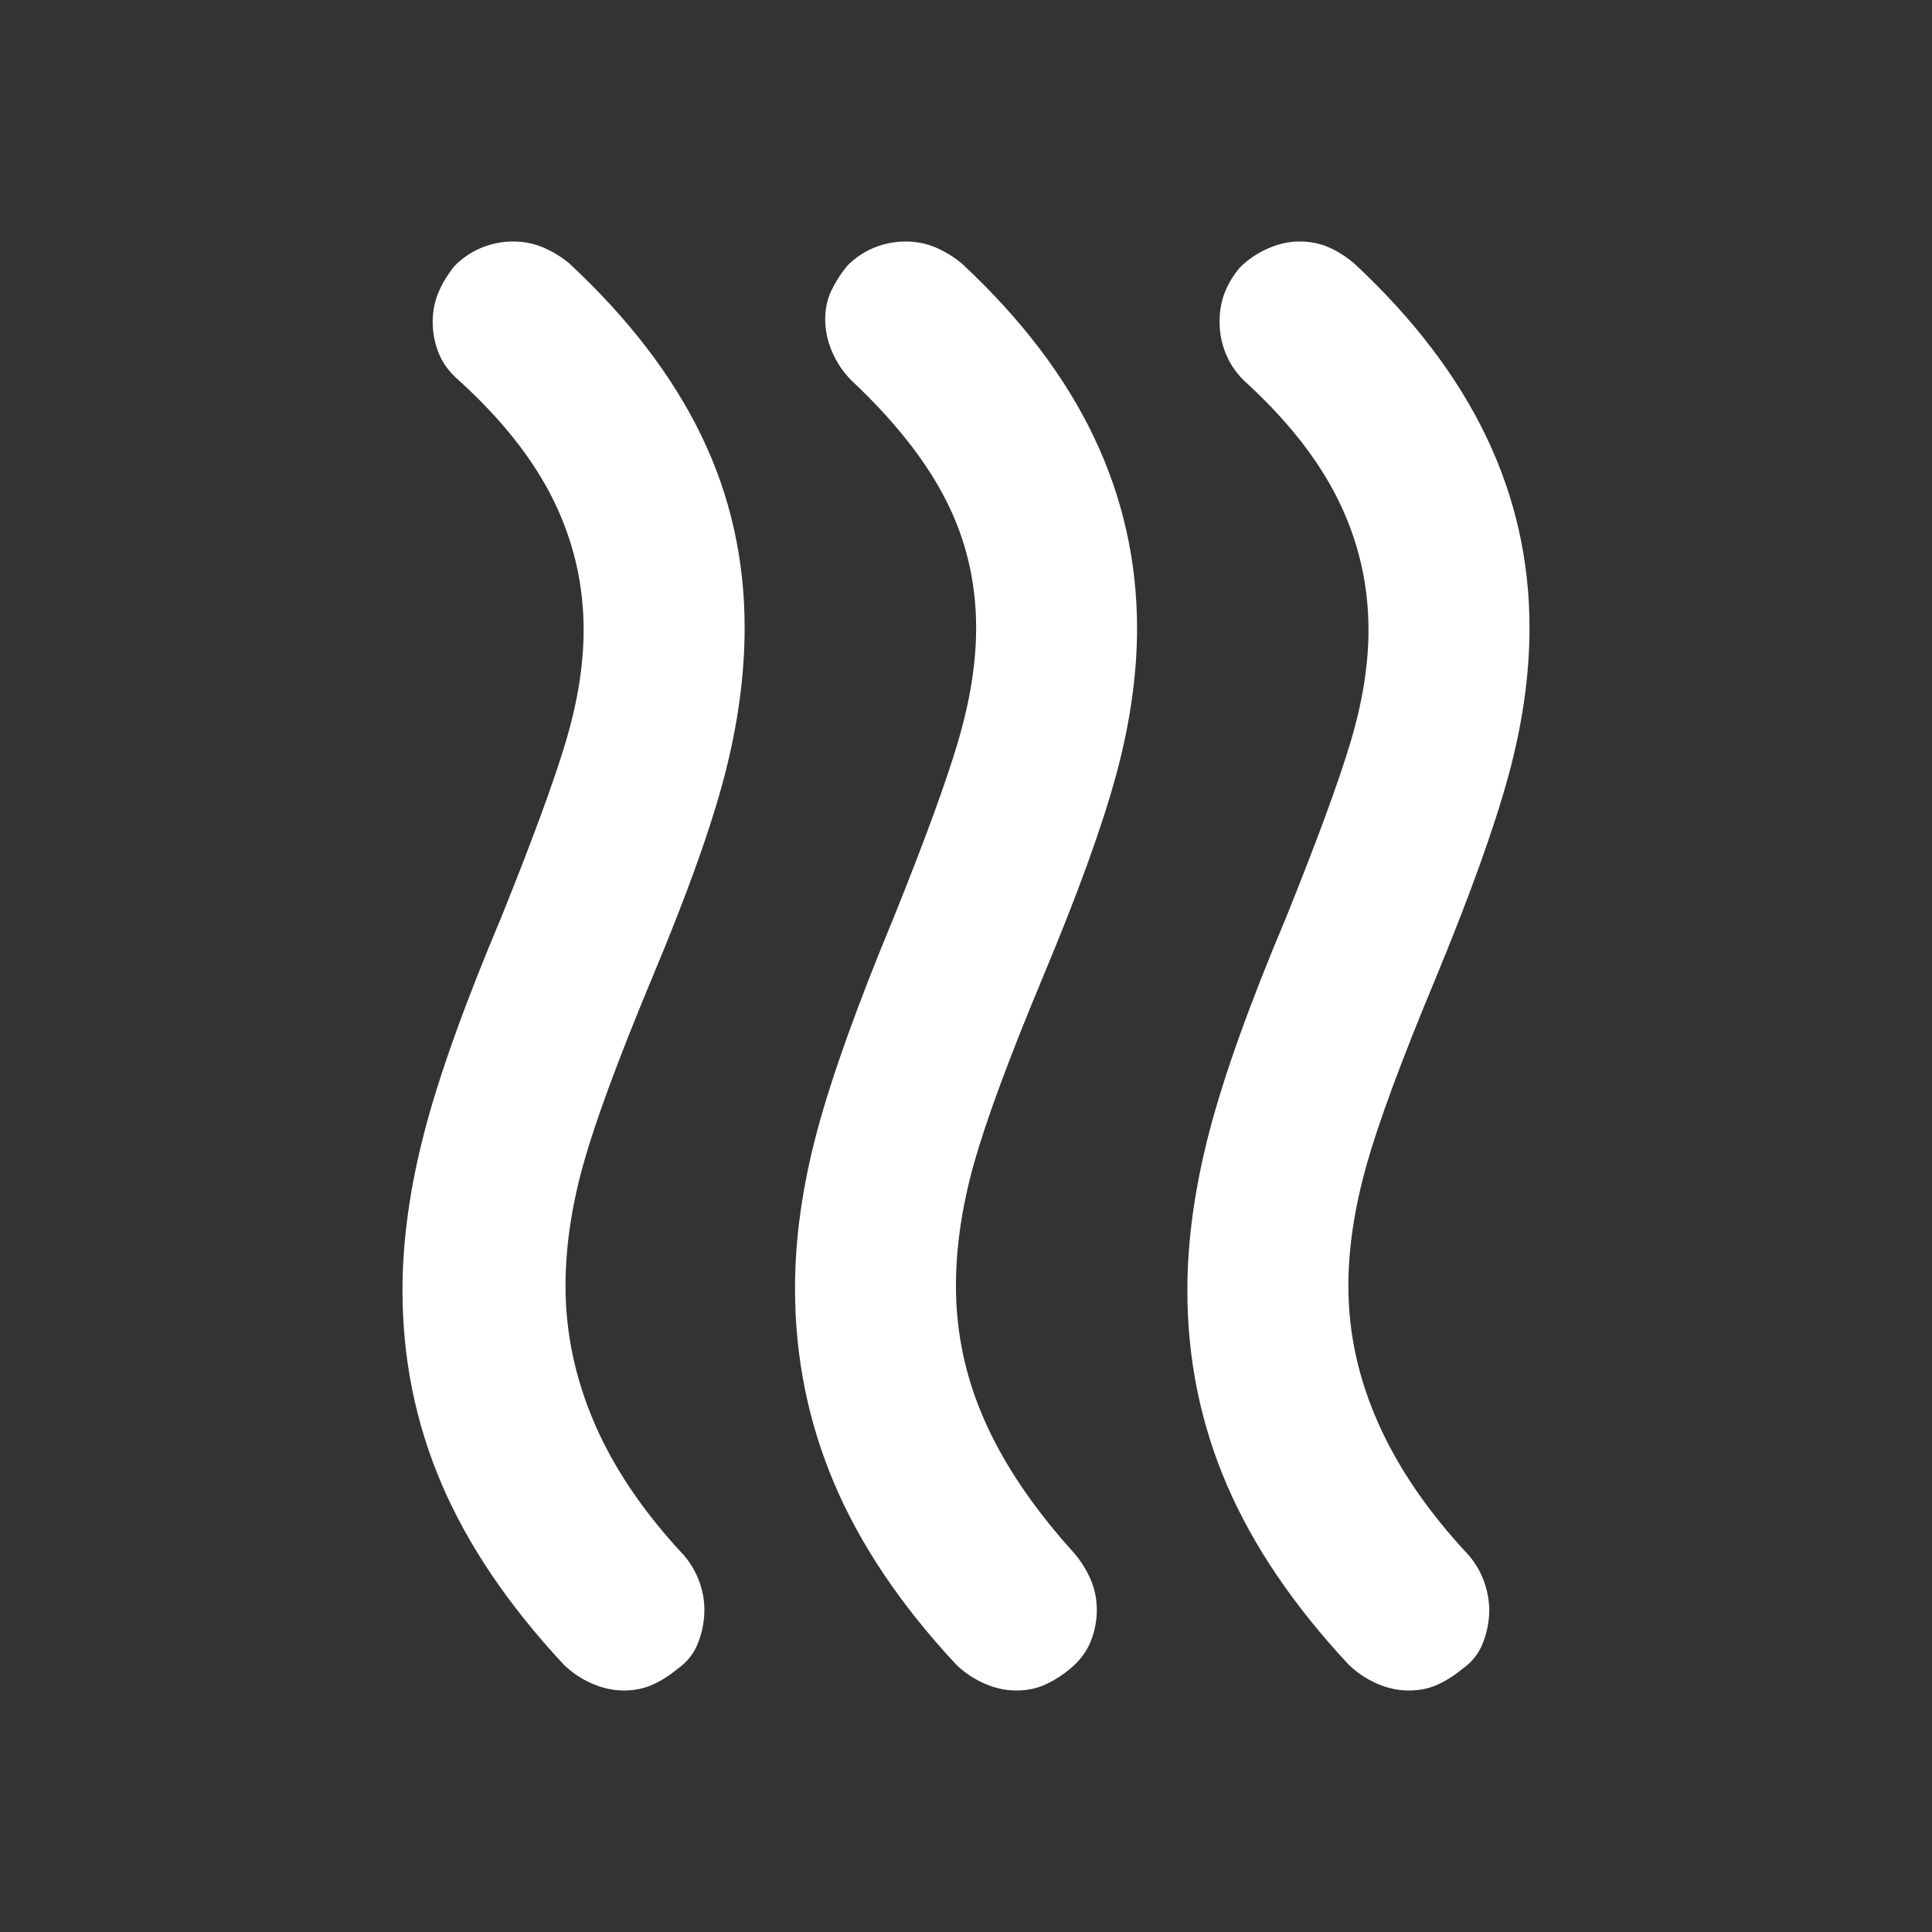 <?xml version="1.0" encoding="UTF-8"?> <svg xmlns="http://www.w3.org/2000/svg" width="24" height="24" viewBox="0 0 24 24" fill="none"><rect x="0" y="0" width="24" height="24" fill="#333333" stroke="none"/><path d="M13.3 20.725C13.2 20.808 13.096 20.875 12.988 20.925C12.88 20.975 12.759 21 12.625 21C12.491 21 12.358 20.971 12.225 20.912C12.092 20.853 11.976 20.774 11.875 20.675C11.192 19.942 10.687 19.192 10.362 18.425C10.037 17.658 9.875 16.85 9.876 16C9.876 15.383 9.968 14.733 10.151 14.05C10.334 13.367 10.651 12.483 11.101 11.4C11.484 10.45 11.751 9.721 11.901 9.213C12.051 8.705 12.126 8.234 12.126 7.8C12.126 7.233 12.001 6.704 11.751 6.213C11.501 5.722 11.109 5.226 10.576 4.725C10.476 4.625 10.397 4.508 10.339 4.375C10.281 4.242 10.252 4.108 10.251 3.975C10.25 3.842 10.275 3.721 10.326 3.613C10.377 3.505 10.443 3.401 10.526 3.3C10.626 3.2 10.738 3.125 10.863 3.075C10.988 3.025 11.117 3 11.25 3C11.383 3 11.508 3.025 11.625 3.075C11.742 3.125 11.85 3.192 11.95 3.275C12.683 3.958 13.229 4.675 13.587 5.425C13.945 6.175 14.124 6.967 14.125 7.8C14.125 8.383 14.037 8.996 13.862 9.638C13.687 10.28 13.383 11.117 12.95 12.15C12.533 13.15 12.25 13.917 12.1 14.45C11.95 14.983 11.875 15.492 11.875 15.975C11.875 16.558 11.996 17.121 12.238 17.663C12.48 18.205 12.851 18.751 13.35 19.3C13.433 19.4 13.5 19.508 13.55 19.625C13.6 19.742 13.625 19.867 13.625 20C13.625 20.133 13.6 20.263 13.55 20.388C13.5 20.513 13.417 20.626 13.3 20.725ZM18.175 20.725C18.075 20.808 17.971 20.875 17.863 20.925C17.755 20.975 17.634 21 17.5 21C17.366 21 17.233 20.971 17.1 20.912C16.967 20.853 16.851 20.774 16.75 20.675C16.067 19.942 15.562 19.196 15.237 18.437C14.912 17.678 14.749 16.874 14.75 16.025C14.75 15.408 14.842 14.75 15.025 14.05C15.208 13.35 15.525 12.467 15.975 11.4C16.358 10.45 16.625 9.725 16.775 9.225C16.925 8.725 17 8.258 17 7.825C17 7.258 16.875 6.721 16.625 6.213C16.375 5.705 15.983 5.209 15.45 4.725C15.35 4.625 15.275 4.513 15.225 4.388C15.175 4.263 15.15 4.134 15.15 4C15.15 3.866 15.171 3.745 15.213 3.637C15.255 3.529 15.317 3.425 15.4 3.325C15.5 3.225 15.617 3.146 15.75 3.087C15.883 3.028 16.017 2.999 16.15 3C16.283 3.001 16.404 3.026 16.513 3.075C16.622 3.124 16.726 3.191 16.825 3.275C17.558 3.958 18.104 4.675 18.463 5.425C18.822 6.175 19.001 6.967 19 7.8C19 8.383 18.913 8.996 18.738 9.638C18.563 10.28 18.259 11.126 17.825 12.175C17.408 13.175 17.125 13.942 16.975 14.475C16.825 15.008 16.75 15.508 16.75 15.975C16.75 16.558 16.875 17.129 17.125 17.688C17.375 18.247 17.75 18.792 18.25 19.325C18.333 19.425 18.396 19.533 18.437 19.65C18.478 19.767 18.499 19.883 18.5 20C18.5 20.133 18.475 20.267 18.425 20.4C18.375 20.533 18.292 20.642 18.175 20.725ZM8.425 20.725C8.325 20.808 8.221 20.875 8.112 20.925C8.003 20.975 7.883 21 7.75 21C7.617 21 7.484 20.971 7.35 20.912C7.216 20.853 7.099 20.774 7 20.675C6.317 19.942 5.812 19.196 5.487 18.437C5.162 17.678 4.999 16.874 5 16.025C5 15.408 5.092 14.75 5.275 14.05C5.458 13.35 5.775 12.467 6.225 11.4C6.608 10.45 6.875 9.725 7.025 9.225C7.175 8.725 7.25 8.258 7.25 7.825C7.25 7.258 7.125 6.721 6.875 6.213C6.625 5.705 6.233 5.209 5.7 4.725C5.583 4.625 5.5 4.513 5.45 4.388C5.4 4.263 5.375 4.134 5.375 4C5.375 3.866 5.4 3.741 5.45 3.625C5.5 3.509 5.567 3.401 5.65 3.3C5.75 3.2 5.863 3.125 5.988 3.075C6.113 3.025 6.242 3 6.375 3C6.508 3 6.633 3.025 6.75 3.075C6.867 3.125 6.976 3.192 7.075 3.275C7.808 3.958 8.354 4.671 8.713 5.413C9.072 6.155 9.251 6.951 9.25 7.8C9.25 8.383 9.167 8.996 9 9.638C8.833 10.28 8.533 11.117 8.1 12.15C7.683 13.15 7.4 13.917 7.25 14.45C7.1 14.983 7.025 15.492 7.025 15.975C7.025 16.558 7.146 17.129 7.388 17.688C7.63 18.247 8.001 18.792 8.5 19.325C8.583 19.425 8.646 19.533 8.688 19.65C8.73 19.767 8.751 19.883 8.75 20C8.75 20.133 8.725 20.267 8.675 20.4C8.625 20.533 8.542 20.642 8.425 20.725Z" fill="white"></path></svg> 